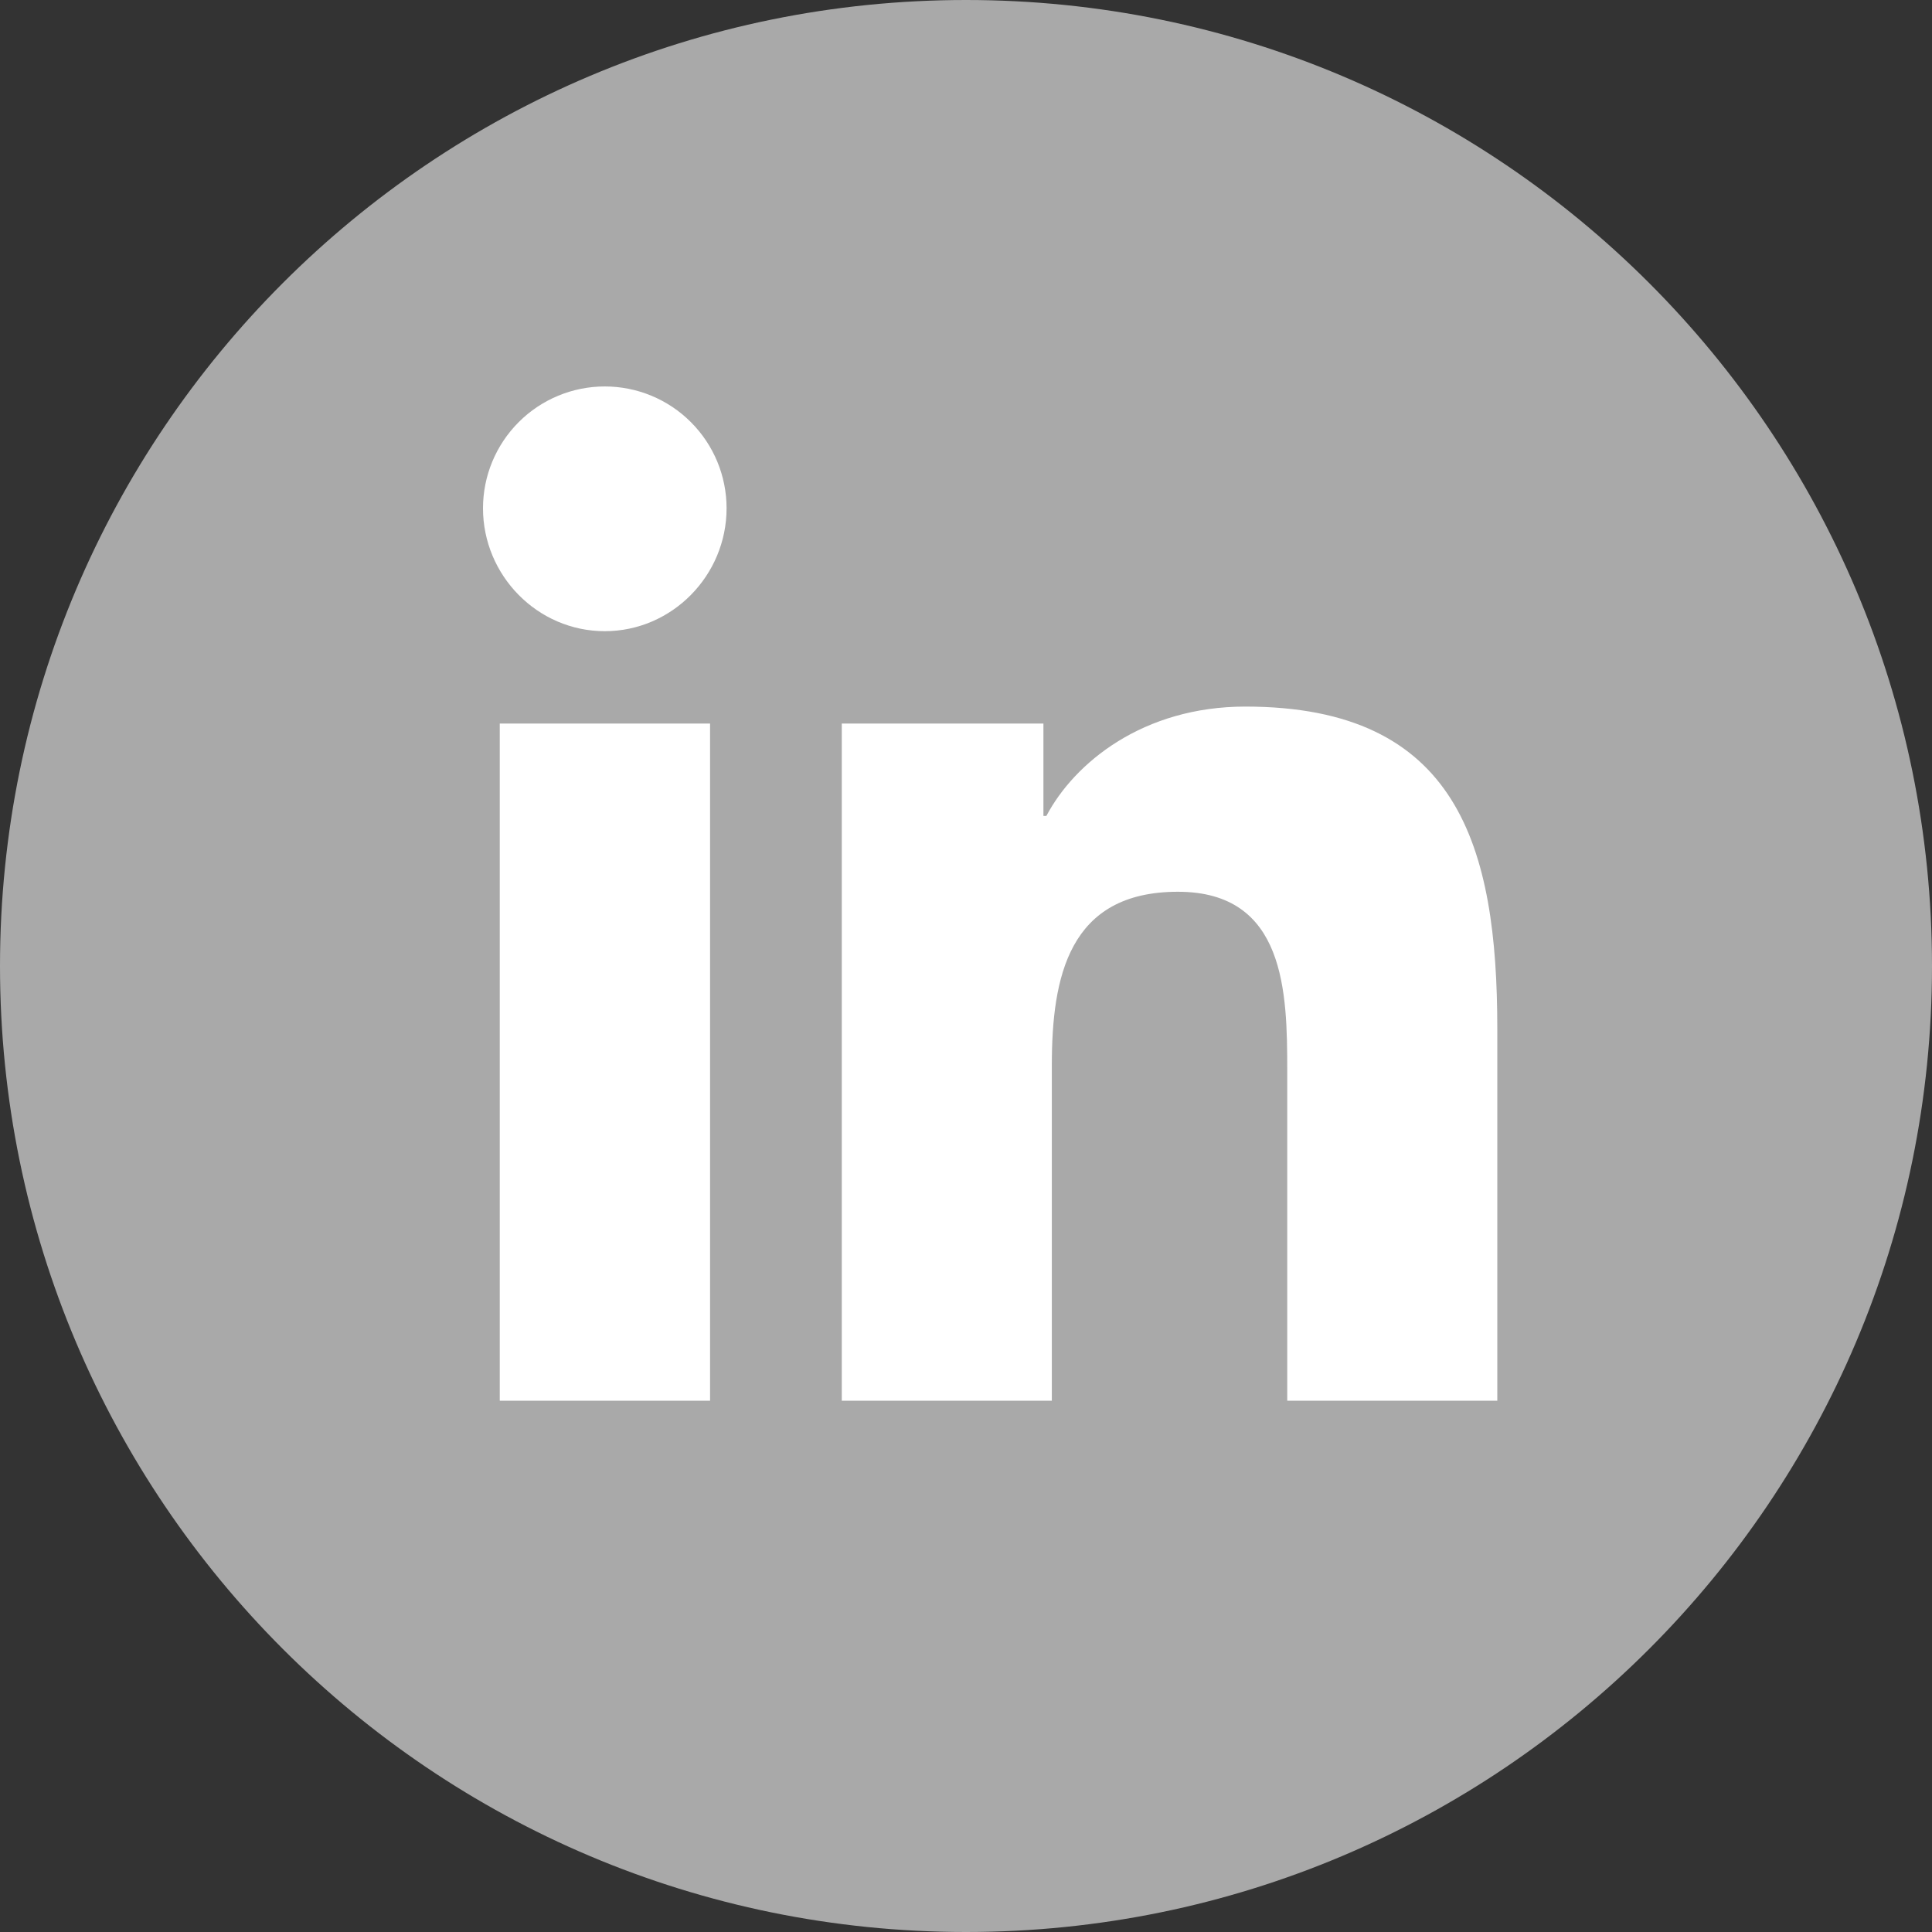<svg width="40" height="40" viewBox="0 0 40 40" fill="none" xmlns="http://www.w3.org/2000/svg">
<rect x="0" y="0" width="40" height="40" fill="#333333" stroke="none"/>
<path d="M20 40C31.046 40 40 31.046 40 20C40 8.954 31.046 0 20 0C8.954 0 0 8.954 0 20C0 31.046 8.954 40 20 40Z" fill="#A9A9A9"/>
<g clip-path="url(#clip0_276_1377)">
<path d="M14.701 29.001H10.347V14.98H14.701V29.001ZM12.521 13.068C11.129 13.068 10 11.915 10 10.523C10 9.854 10.266 9.213 10.739 8.74C11.211 8.267 11.853 8.001 12.521 8.001C13.19 8.001 13.832 8.267 14.304 8.74C14.777 9.213 15.043 9.854 15.043 10.523C15.043 11.915 13.913 13.068 12.521 13.068ZM30.995 29.001H26.651V22.176C26.651 20.549 26.618 18.463 24.387 18.463C22.124 18.463 21.777 20.23 21.777 22.059V29.001H17.428V14.98H21.603V16.893H21.664C22.246 15.791 23.666 14.629 25.784 14.629C30.19 14.629 31 17.53 31 21.299V29.001H30.995Z" fill="white"/>
</g>
<defs>
<clipPath id="clip0_276_1377">
<rect width="24" height="24" fill="white" transform="translate(8 8)"/>
</clipPath>
</defs>
</svg>
